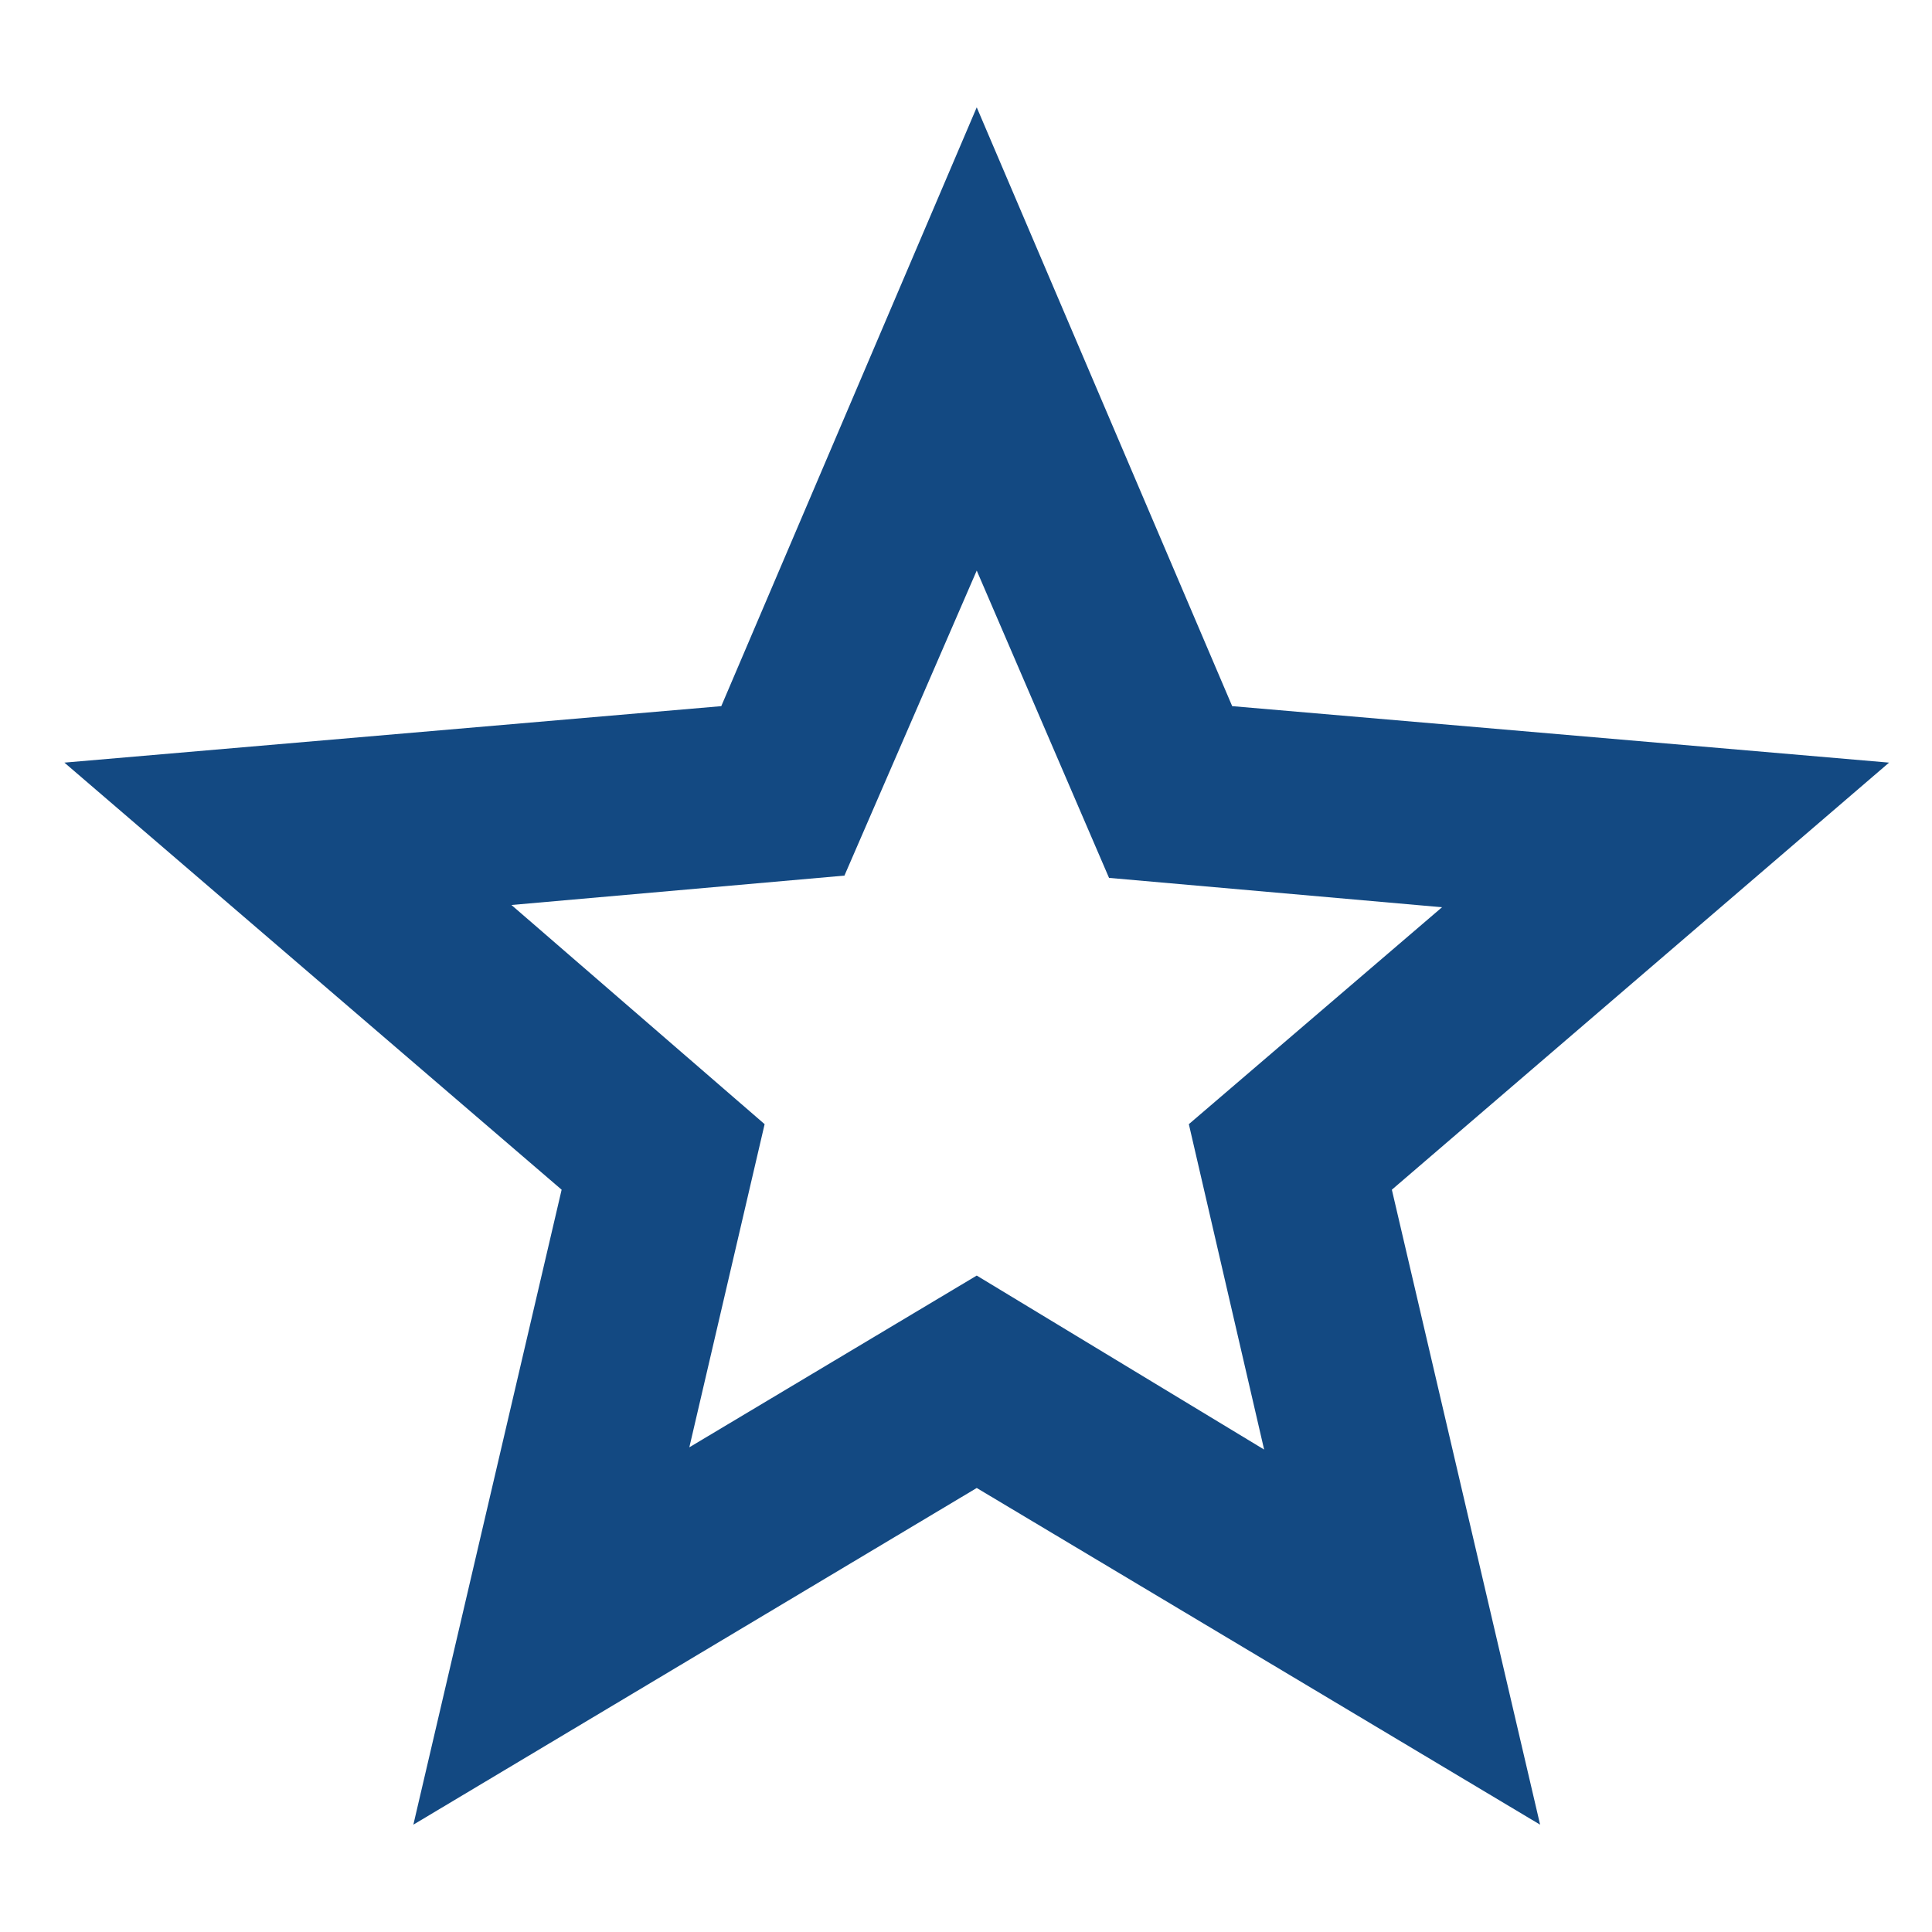 <svg width="90" height="90" viewBox="0 0 90 90" fill="none" xmlns="http://www.w3.org/2000/svg">
<path d="M32.112 67.421L45.5 59.421L58.888 67.526L55.381 52.368L67.175 42.263L51.663 40.895L45.5 26.579L39.337 40.789L23.825 42.158L35.619 52.368L32.112 67.421ZM19.256 85L26.163 55.421L3 35.526L33.6 32.895L45.5 5L57.4 32.895L88 35.526L64.838 55.421L71.744 85L45.5 69.316L19.256 85Z" fill="#134982"/>
</svg>

